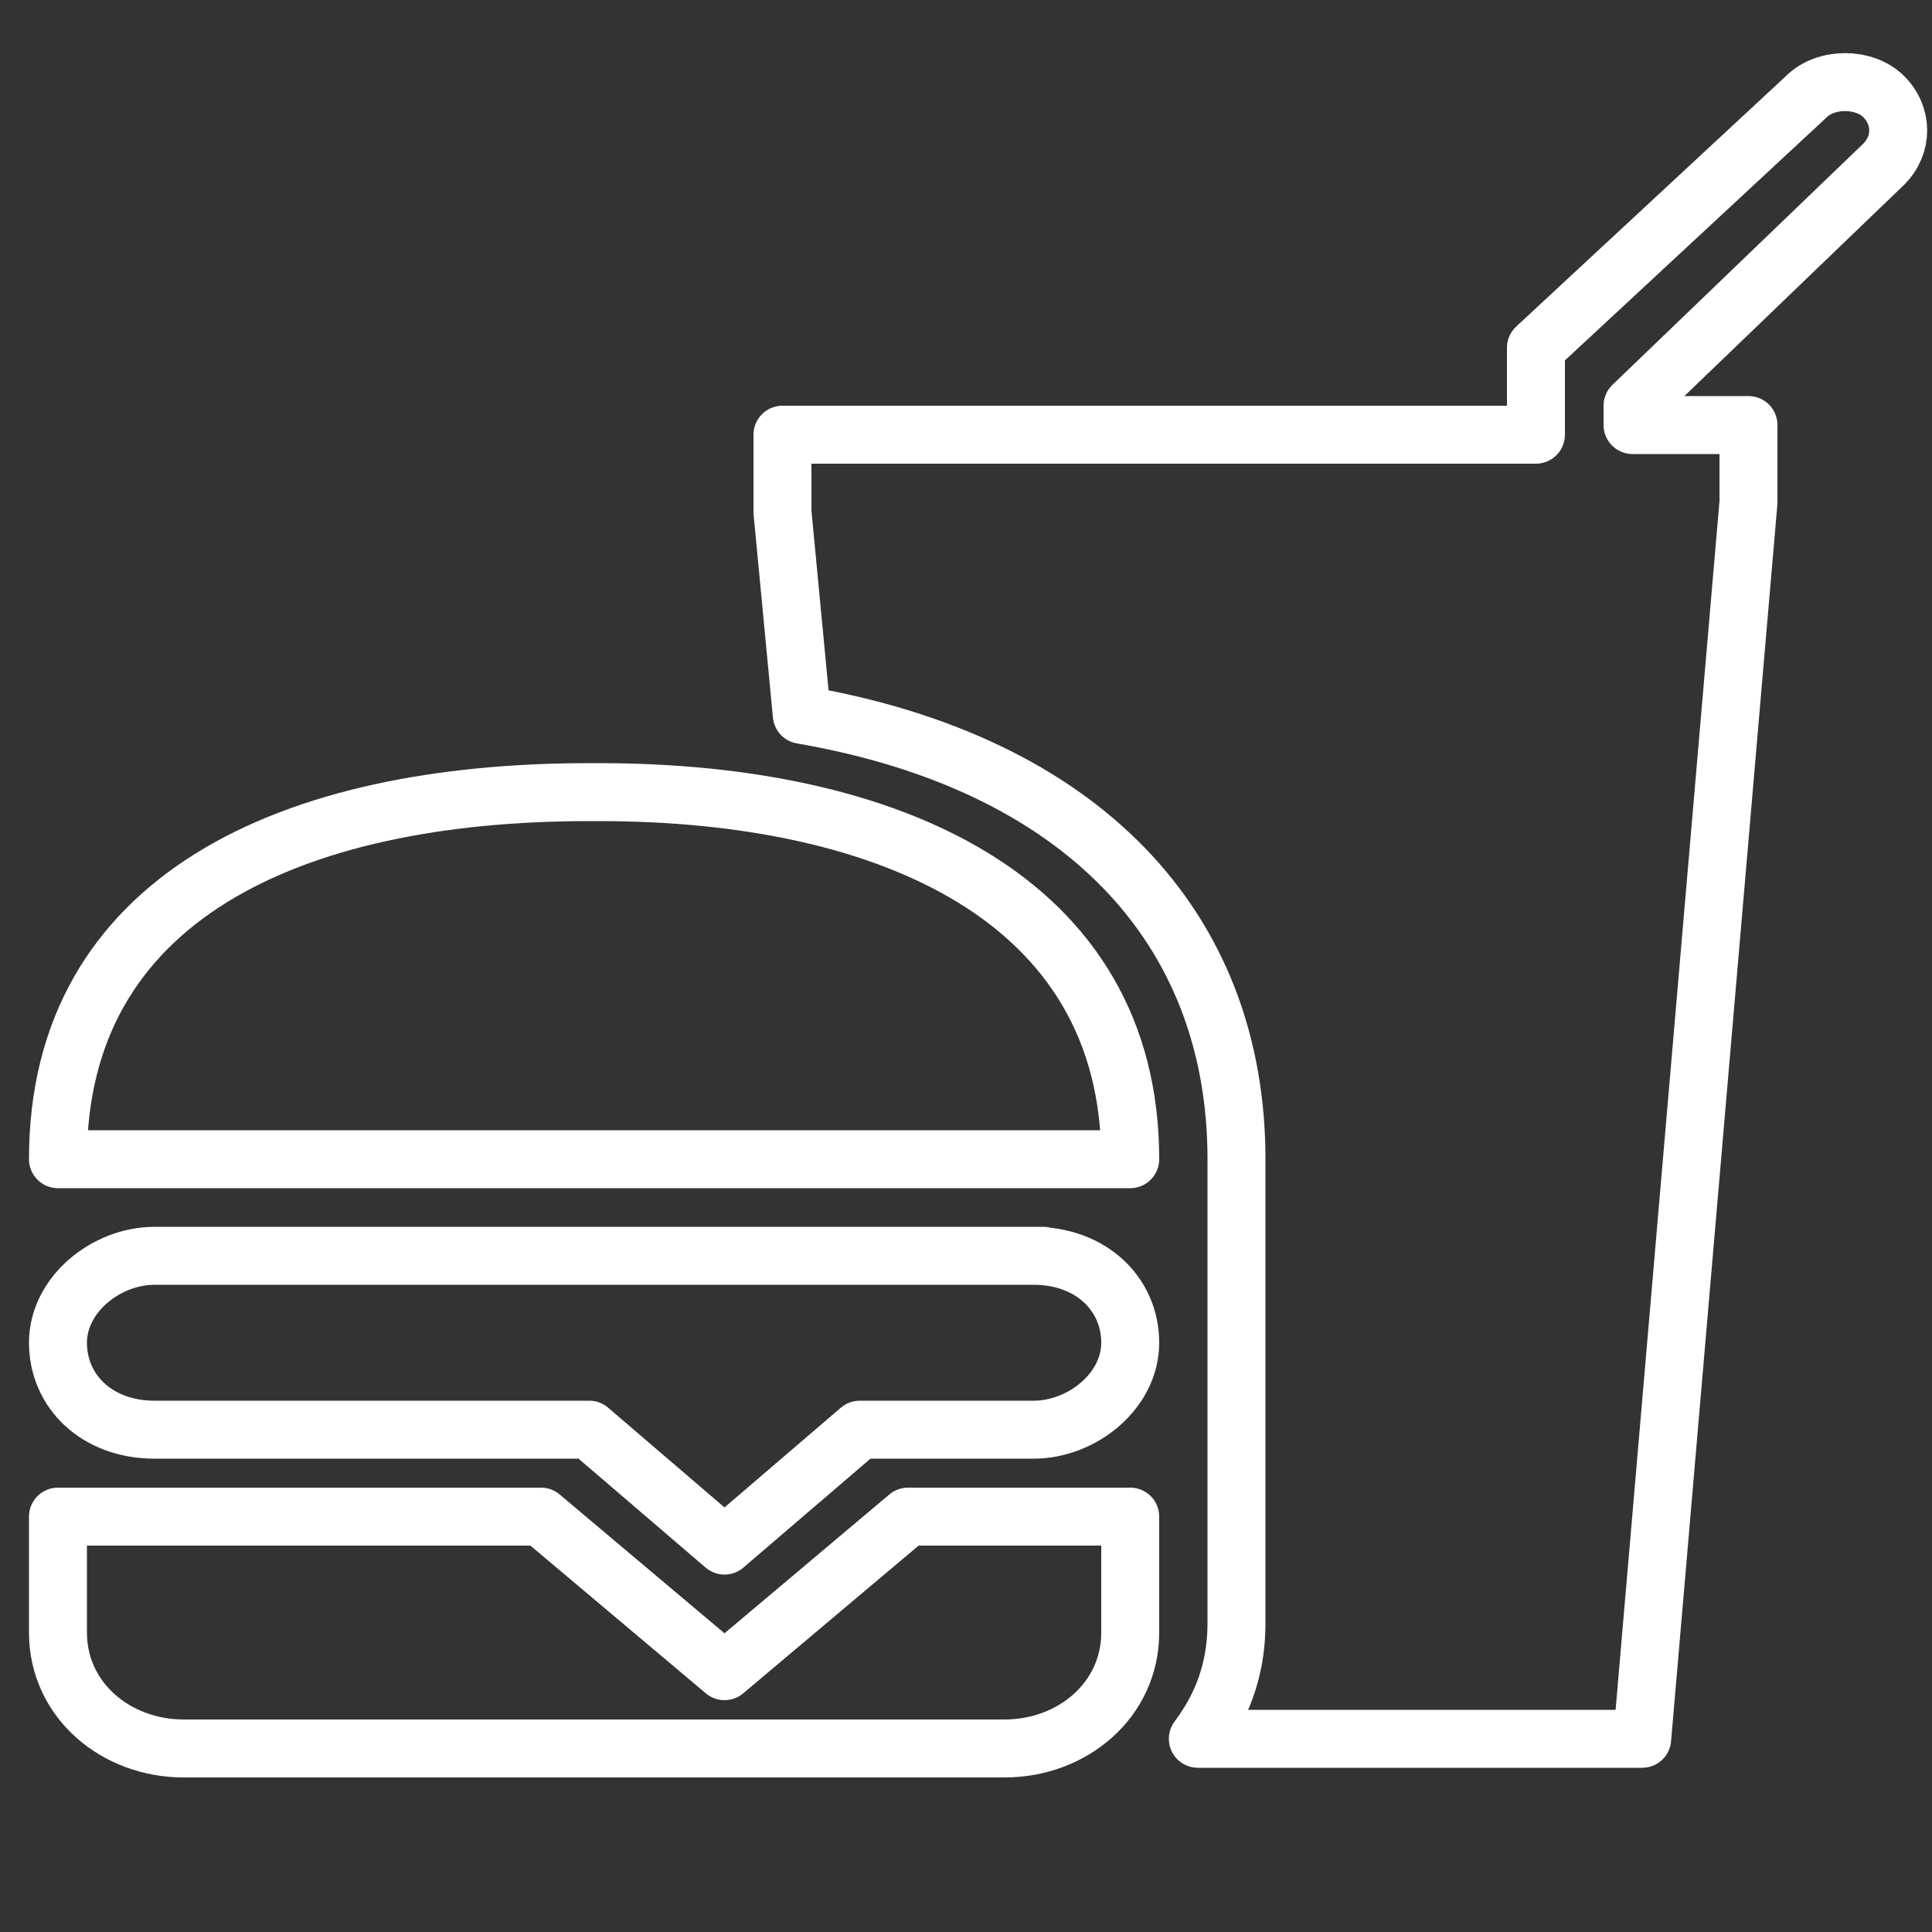 <?xml version="1.0" encoding="UTF-8"?>
<svg id="Layer_1" data-name="Layer 1" xmlns="http://www.w3.org/2000/svg" version="1.1" viewBox="0 0 20 20">
  <rect x="0" y="0" width="20" height="20" fill="#333333" stroke="none"/>
  <defs>
    <style>
      .cls-1 {
        fill: none;
        stroke: #fff;
        stroke-linecap: round;
        stroke-linejoin: round;
        stroke-width: .6px;
      }
    </style>
  </defs>
  <path class="cls-1" d="M10.8,13H1.6c-.5,0-1,.4-1,.9s.4.9,1,.9h4.5l1.4,1.2,1.4-1.2h1.8c.5,0,1-.4,1-.9s-.4-.9-1-.9h.1Z"/>
  <path class="cls-1" d="M7.5,17.3l-1.9-1.6H.6v1.2c0,.7.6,1.2,1.3,1.2h8.5c.7,0,1.3-.5,1.3-1.2v-1.2h-2.3l-1.9,1.6h0Z"/>
  <path class="cls-1" d="M6.1,8.2c-3.1,0-5.5,1.1-5.5,3.8h11.1c0-2.7-2.5-3.8-5.5-3.8h-.1Z"/>
  <path class="cls-1" d="M19.5,1.7c.2-.2.2-.5,0-.7-.2-.2-.6-.2-.8,0l-2.8,2.6v.9h-7.8v.8l.2,2.1c2.9.5,4.5,2.2,4.5,4.6v4.8c0,.4-.1.8-.4,1.2h4.6l1.1-12.8v-.8h-1.2v-.2l2.6-2.5Z"/>
</svg>